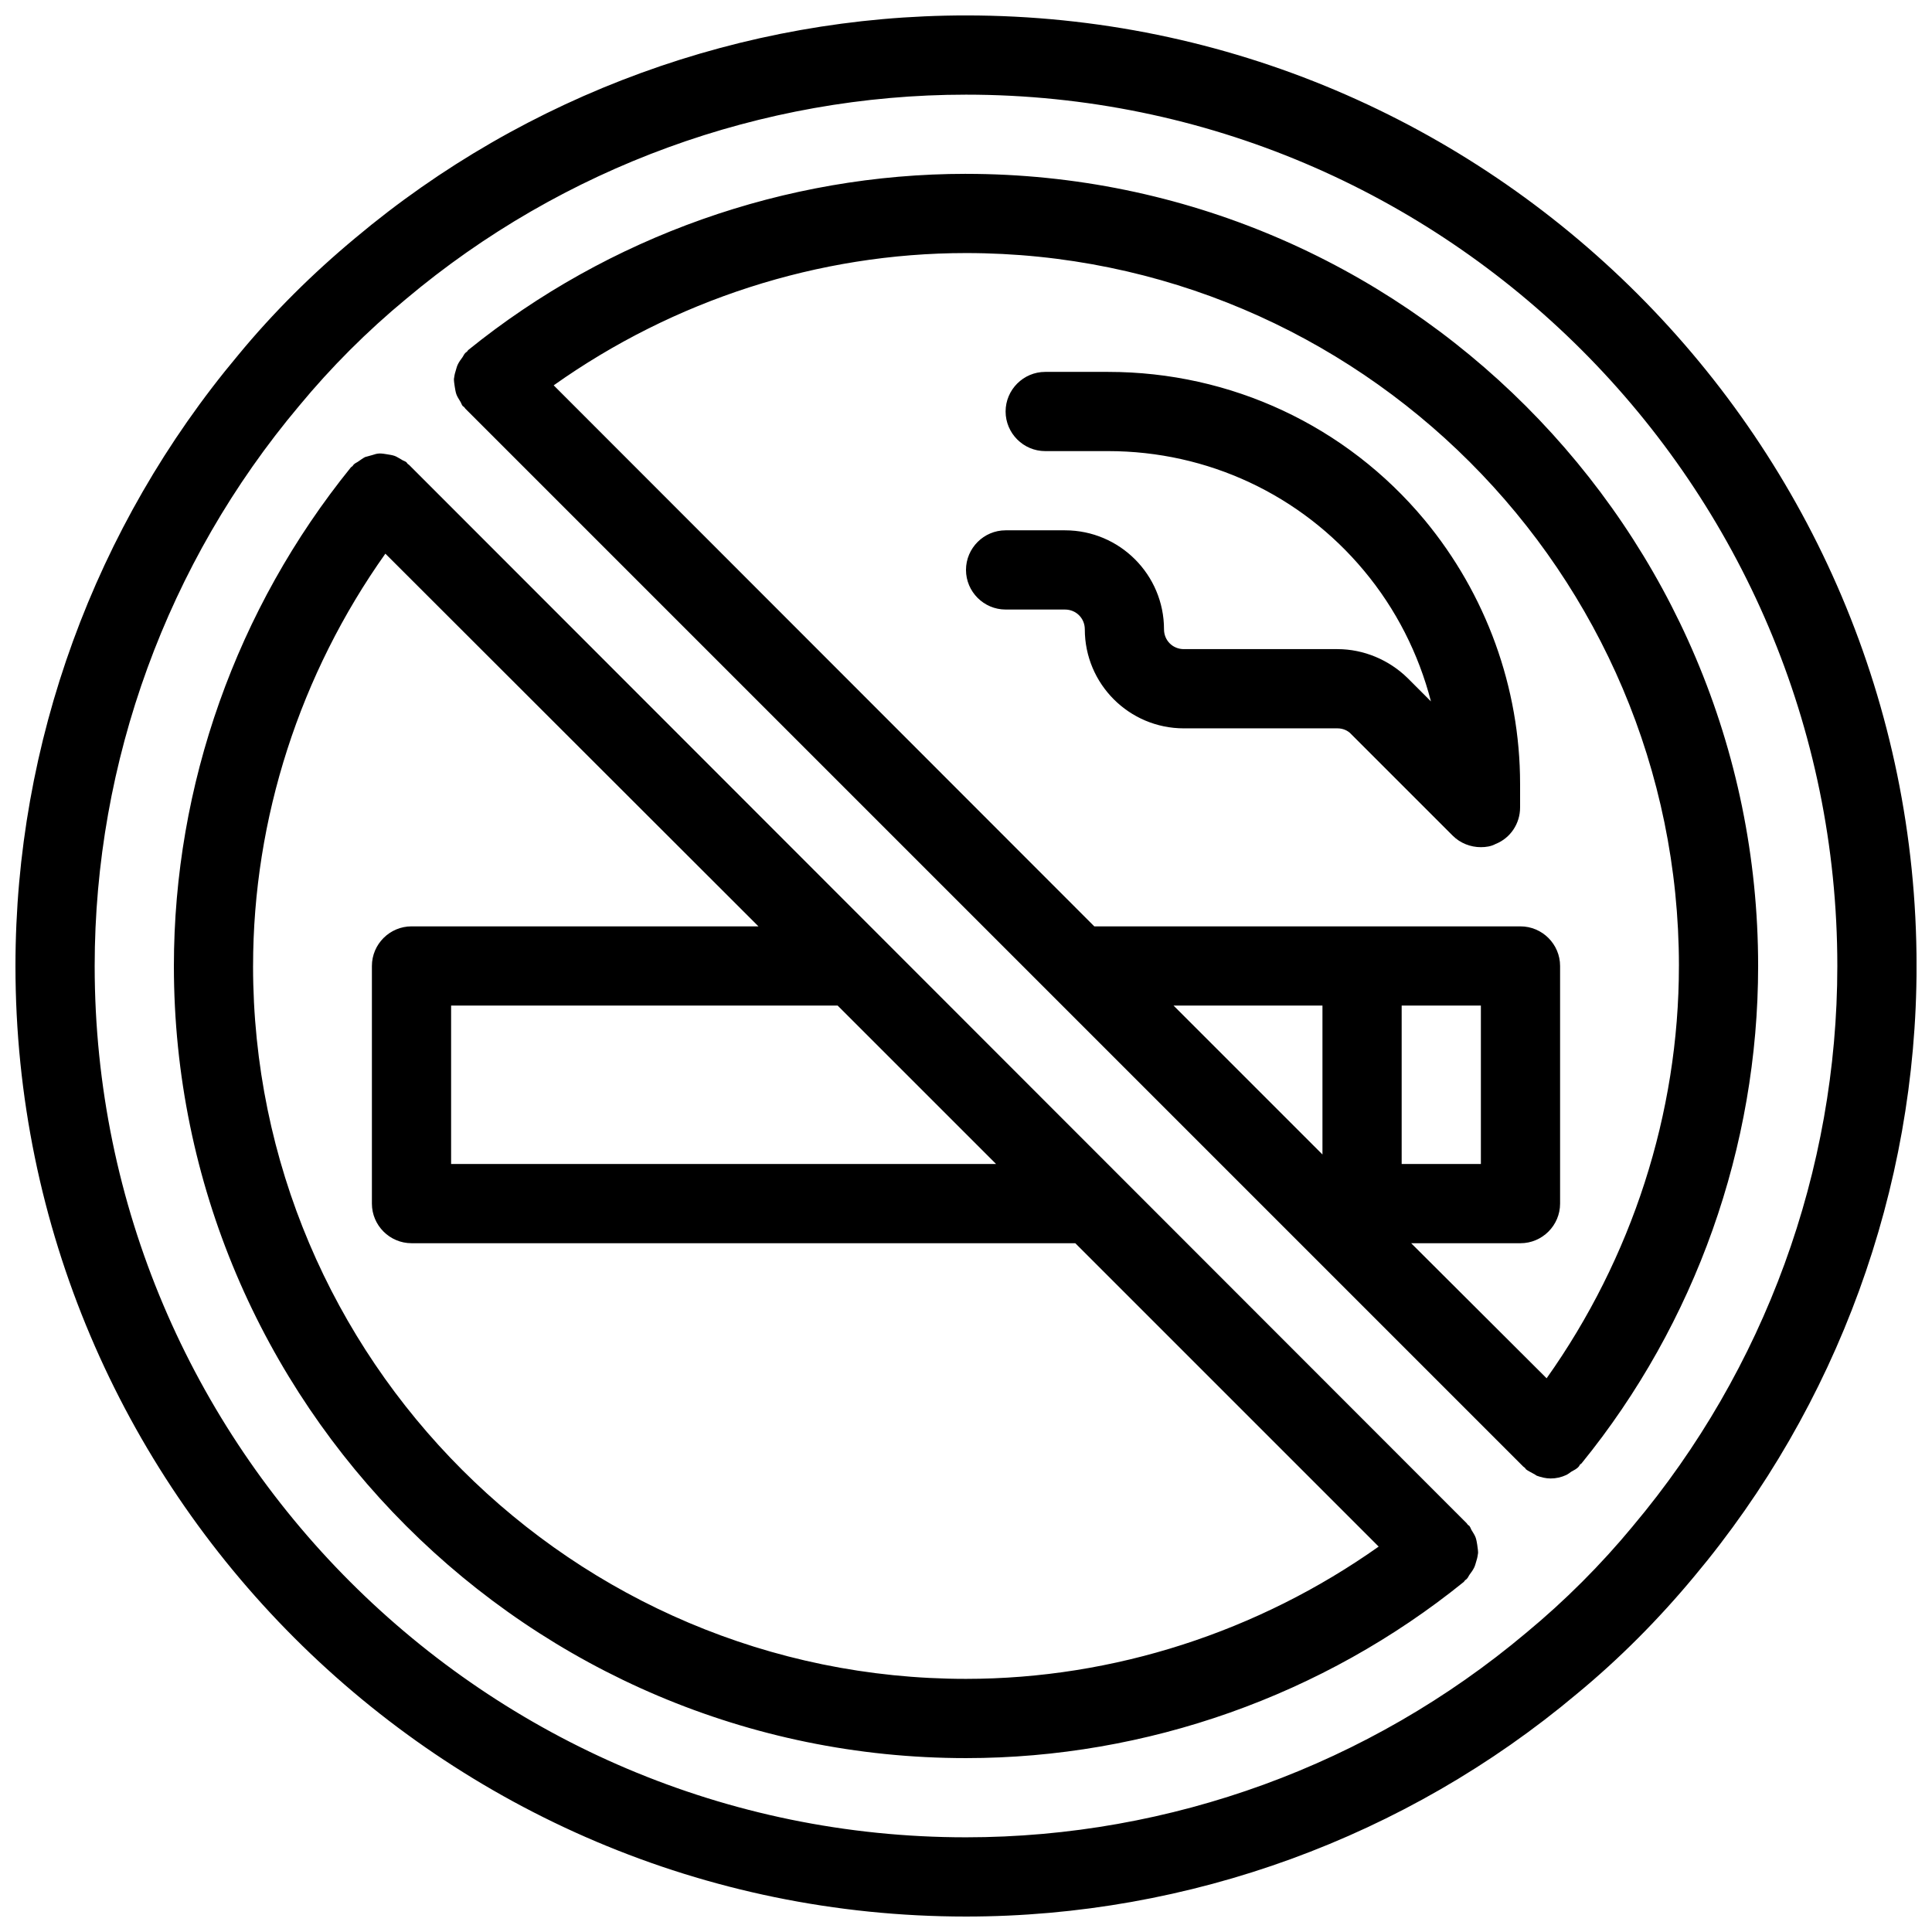 <?xml version="1.0" encoding="UTF-8"?>
<!-- Uploaded to: ICON Repo, www.iconrepo.com, Generator: ICON Repo Mixer Tools -->
<svg width="800px" height="800px" version="1.1" viewBox="144 144 512 512" xmlns="http://www.w3.org/2000/svg">
 <defs>
  <clipPath id="a">
   <path d="m148.09 148.09h503.81v503.81h-503.81z"/>
  </clipPath>
 </defs>
 <g clip-path="url(#a)">
  <path d="m400 148.09c-59.094 0-116.61 20.992-161.85 58.988-11.23 9.34-21.727 19.73-31.066 31.066-37.996 45.344-58.988 102.76-58.988 161.85 0 138.86 113.04 251.91 251.91 251.91 59.094 0 116.61-20.992 161.85-58.988 11.336-9.34 21.727-19.836 31.066-31.066 37.996-45.348 58.988-102.76 58.988-161.85 0-138.86-113.04-251.91-251.9-251.91zm176.75 400.32c-8.5 10.285-18.055 19.836-28.34 28.34-41.562 34.949-94.254 54.156-148.41 54.156-127.32 0-230.91-103.59-230.91-230.91 0-54.16 19.207-106.85 54.16-148.41 8.5-10.285 18.055-19.836 28.34-28.34 41.562-34.953 94.254-54.16 148.41-54.16 127.32 0 230.91 103.6 230.91 230.91-0.004 54.156-19.211 106.85-54.164 148.41zm-176.75-358.34c-47.863 0-94.676 16.582-131.93 46.707-0.105 0.105-0.211 0.316-0.316 0.418-0.105 0.105-0.316 0.211-0.418 0.316-0.418 0.418-0.523 0.84-0.84 1.258-0.418 0.523-0.84 1.156-1.156 1.785-0.316 0.629-0.418 1.258-0.629 1.891-0.211 0.629-0.316 1.258-0.418 1.996 0 0.629 0.105 1.258 0.211 1.996 0.105 0.629 0.211 1.363 0.418 1.996 0.211 0.629 0.629 1.258 0.945 1.785 0.316 0.418 0.418 0.945 0.734 1.363 0.105 0.105 0.316 0.211 0.418 0.316 0.105 0.105 0.211 0.316 0.316 0.418l280.35 280.35c0.105 0.105 0.316 0.211 0.418 0.316 0.105 0.105 0.211 0.316 0.316 0.418 0.523 0.418 1.258 0.734 1.785 1.051 0.418 0.211 0.734 0.418 1.051 0.629 1.156 0.418 2.414 0.734 3.672 0.734 1.469 0 2.832-0.316 4.199-0.945 0.418-0.211 0.84-0.523 1.258-0.84 0.734-0.418 1.469-0.734 1.996-1.363 0.105-0.105 0.211-0.316 0.316-0.523 0.105-0.105 0.316-0.211 0.418-0.316 30.227-37.16 46.809-83.973 46.809-131.83 0-115.77-94.148-209.92-209.92-209.92zm188.93 209.92c0 39.148-12.492 77.461-35.059 109.27l-35.895-35.793h28.969c5.773 0 10.496-4.723 10.496-10.496v-62.977c0-5.773-4.723-10.496-10.496-10.496h-112.94l-143.27-143.38c31.805-22.566 70.113-35.055 109.27-35.055 104.12 0 188.93 84.703 188.93 188.93zm-133.93 10.496h39.465v39.465zm81.449 0v41.984h-20.992v-41.984zm-0.941 143.06c-0.105-0.629-0.211-1.363-0.418-1.996-0.211-0.629-0.629-1.258-0.945-1.785-0.316-0.418-0.418-0.945-0.734-1.363-0.105-0.105-0.316-0.211-0.418-0.316-0.105-0.105-0.211-0.316-0.316-0.418l-280.25-280.45c-0.105-0.105-0.316-0.211-0.418-0.316-0.105-0.105-0.211-0.316-0.316-0.418-0.418-0.316-0.945-0.418-1.363-0.734-0.629-0.316-1.156-0.734-1.785-0.945-0.629-0.211-1.363-0.316-1.996-0.418-0.629-0.105-1.258-0.211-1.891-0.211-0.734 0-1.363 0.211-1.996 0.418-0.629 0.211-1.258 0.316-1.891 0.523-0.629 0.316-1.156 0.734-1.785 1.156-0.418 0.316-0.84 0.418-1.258 0.84-0.105 0.105-0.211 0.316-0.316 0.418-0.105 0.105-0.316 0.211-0.418 0.316-30.332 37.473-46.914 84.285-46.914 132.15 0 115.77 94.148 209.92 209.92 209.92 47.863 0 94.676-16.582 131.93-46.707 0.105-0.105 0.211-0.316 0.316-0.418 0.105-0.105 0.316-0.211 0.418-0.316 0.418-0.418 0.523-0.84 0.84-1.258 0.418-0.523 0.84-1.156 1.156-1.785 0.316-0.629 0.418-1.258 0.629-1.891 0.211-0.629 0.316-1.258 0.418-1.996 0-0.629-0.105-1.262-0.207-1.996zm-127.53-101.07h-144.43v-41.984h102.44zm-196.91-52.48c0-39.148 12.492-77.461 35.059-109.27l98.871 98.77h-91.945c-5.773 0-10.496 4.723-10.496 10.496v62.977c0 5.773 4.723 10.496 10.496 10.496h175.91l80.398 80.398c-31.906 22.566-70.219 35.055-109.37 35.055-104.12 0-188.93-84.703-188.93-188.93zm188.93-104.96c0-5.773 4.723-10.496 10.496-10.496h15.742c14.484 0 26.238 11.754 26.238 26.238 0 2.938 2.309 5.246 5.246 5.246h40.723c6.926 0 13.645 2.832 18.578 7.66l6.191 6.191c-3.254-12.594-9.238-24.457-17.738-34.637-16.785-20.145-41.453-31.691-67.797-31.691h-16.688c-5.773 0-10.496-4.723-10.496-10.496 0-5.773 4.723-10.496 10.496-10.496h16.688c32.539 0 63.082 14.273 83.863 39.254 16.27 19.629 25.297 44.398 25.297 69.902v6.301c0 4.199-2.519 8.082-6.508 9.656-1.156 0.629-2.519 0.84-3.887 0.84-2.731 0-5.457-1.051-7.453-3.043l-26.871-26.871c-0.941-1.051-2.305-1.574-3.668-1.574h-40.727c-14.484 0-26.238-11.754-26.238-26.238 0-2.938-2.309-5.246-5.246-5.246l-15.746-0.004c-5.773 0-10.496-4.723-10.496-10.496z"/>
 </g>
</svg>